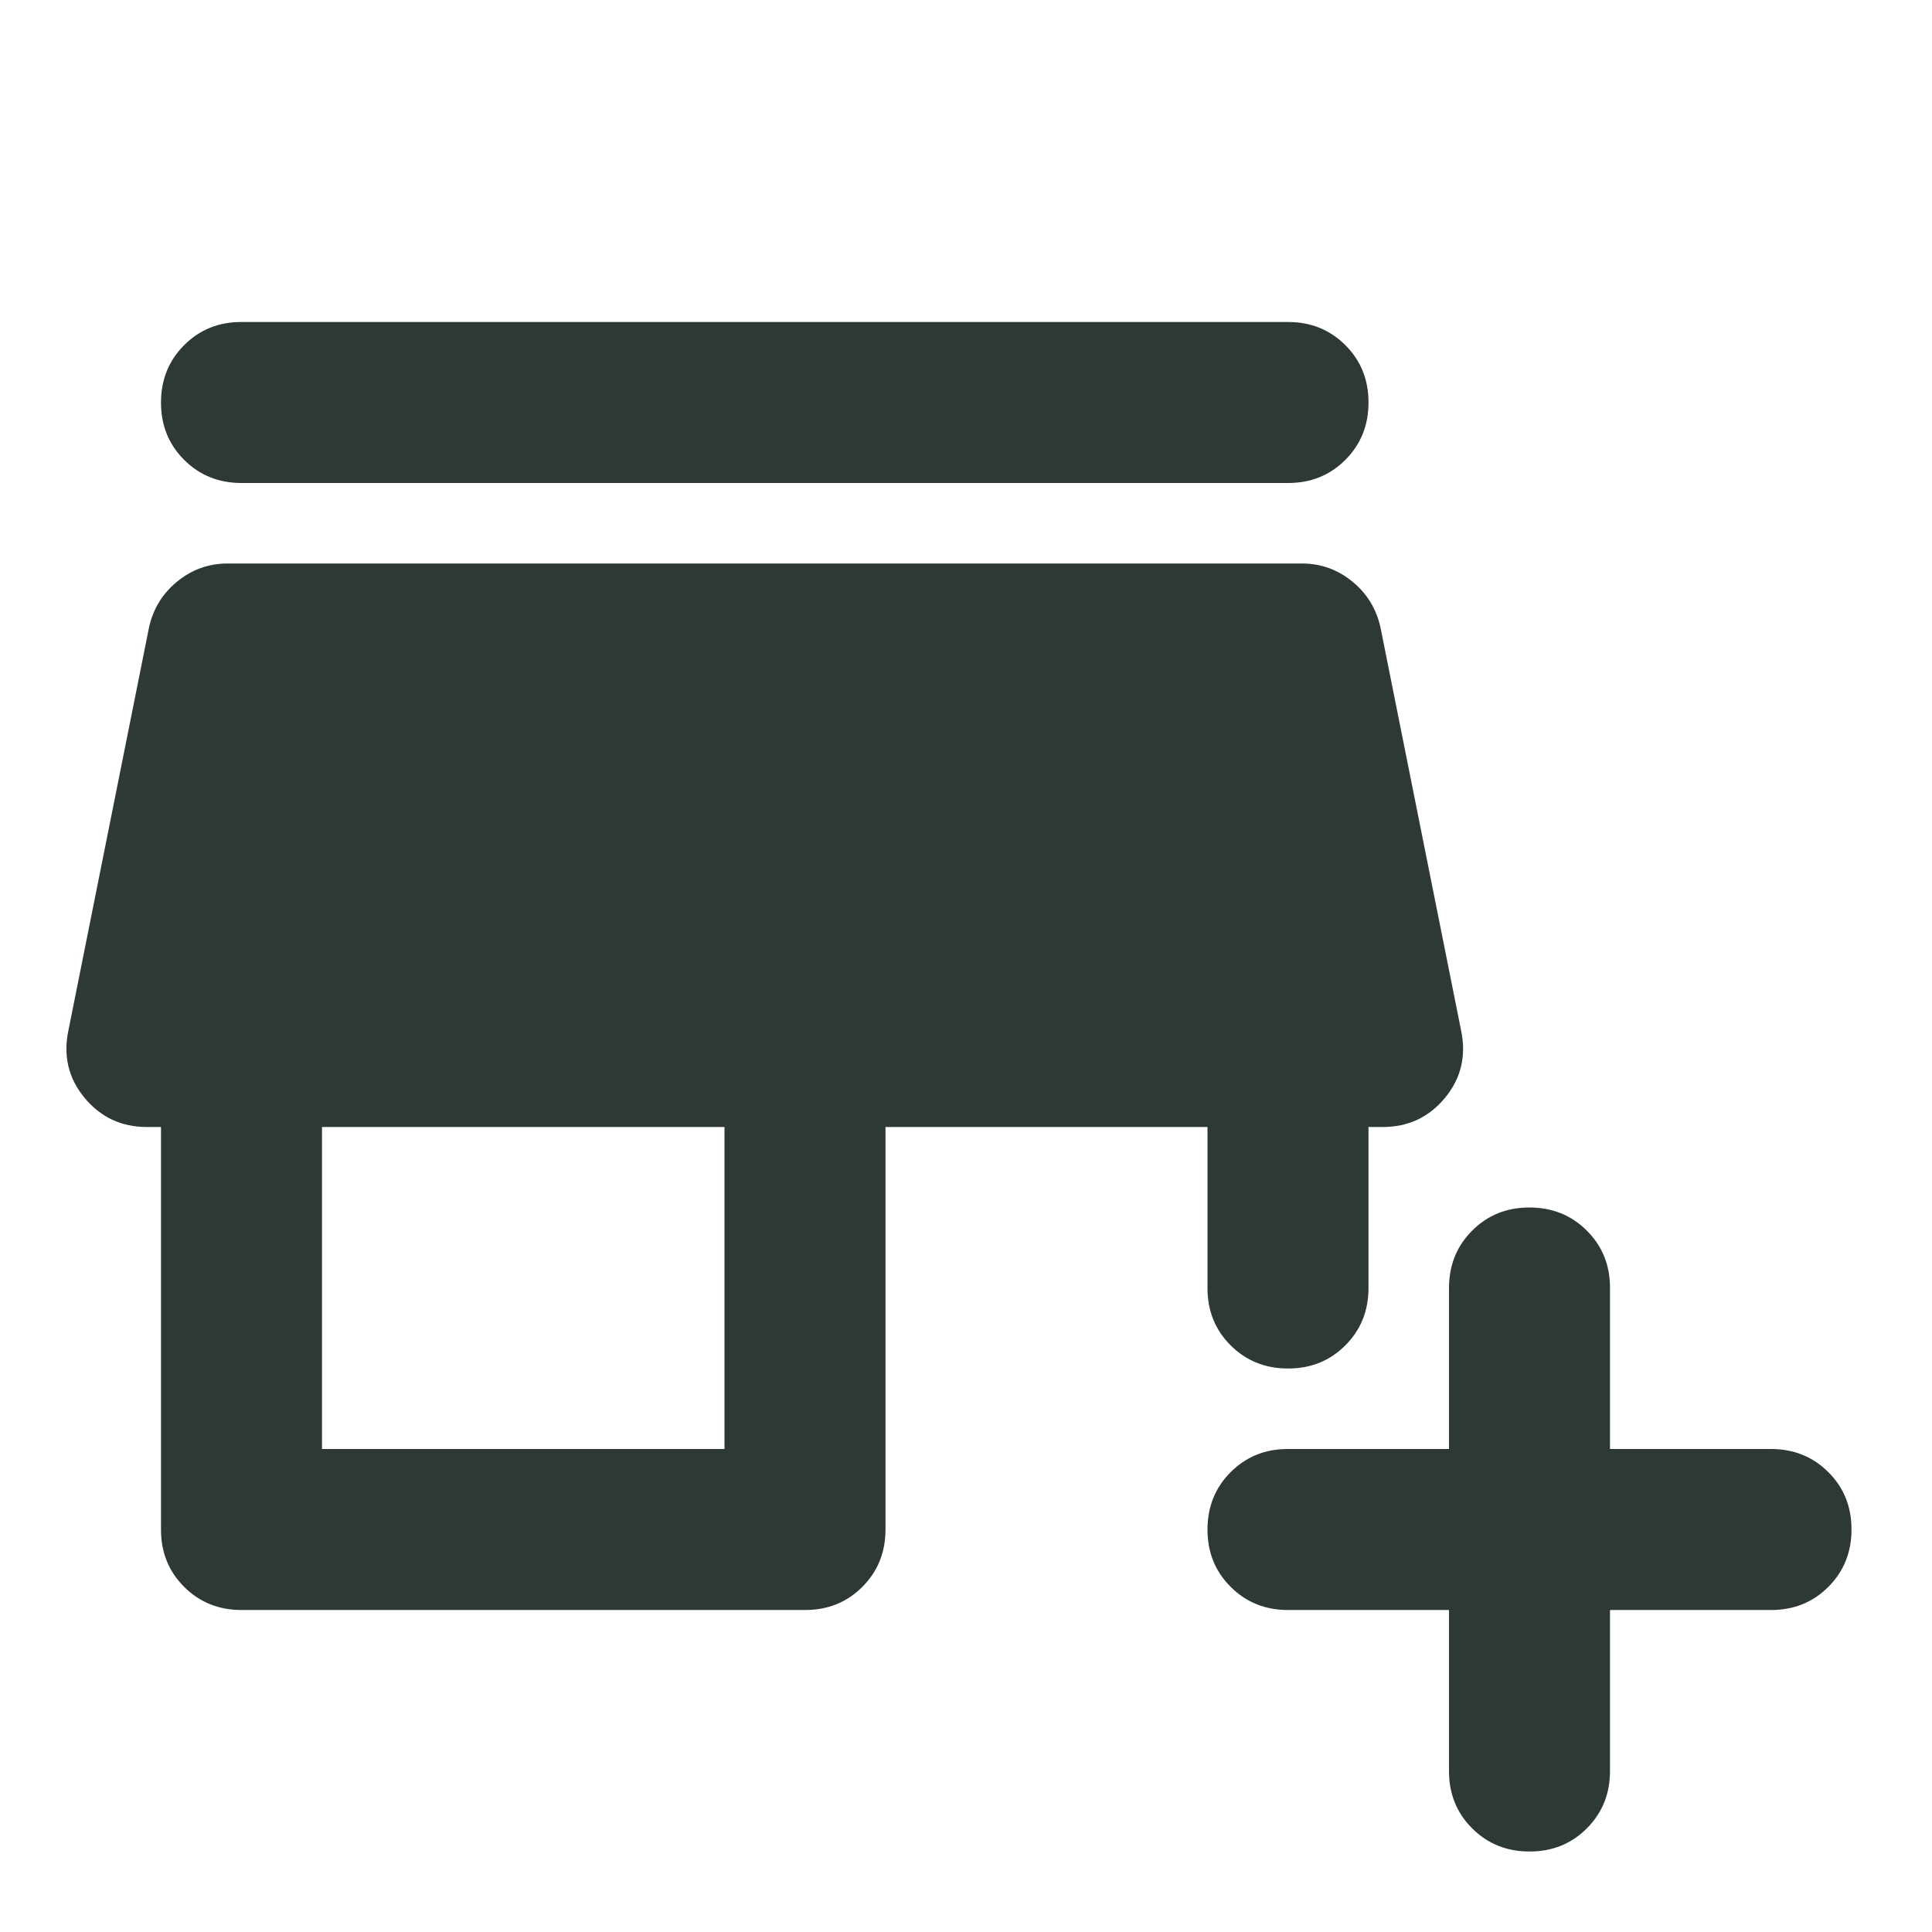 <?xml version="1.0" encoding="UTF-8"?> <svg xmlns="http://www.w3.org/2000/svg" width="1em" height="1em" viewBox="0 0 24 24"><path fill="#2e3836" d="M20 20v2q0 .425-.288.713T19 23q-.425 0-.713-.288T18 22v-2h-2q-.425 0-.713-.288T15 19q0-.425.288-.713T16 18h2v-2q0-.425.288-.713T19 15q.425 0 .713.288T20 16v2h2q.425 0 .713.288T23 19q0 .425-.288.713T22 20h-2ZM3 20q-.425 0-.713-.288T2 19v-5h-.175q-.475 0-.775-.363t-.2-.837l1-5q.075-.35.35-.575T2.825 7h13.35q.35 0 .625.225t.35.575l1 5q.1.475-.2.838t-.775.362H17v2q0 .425-.288.713T16 17q-.425 0-.713-.288T15 16v-2h-4v5q0 .425-.288.713T10 20H3Zm1-2h5v-4H4v4ZM3 6q-.425 0-.713-.288T2 5q0-.425.288-.713T3 4h13q.425 0 .713.288T17 5q0 .425-.288.713T16 6H3Z"></path></svg> 